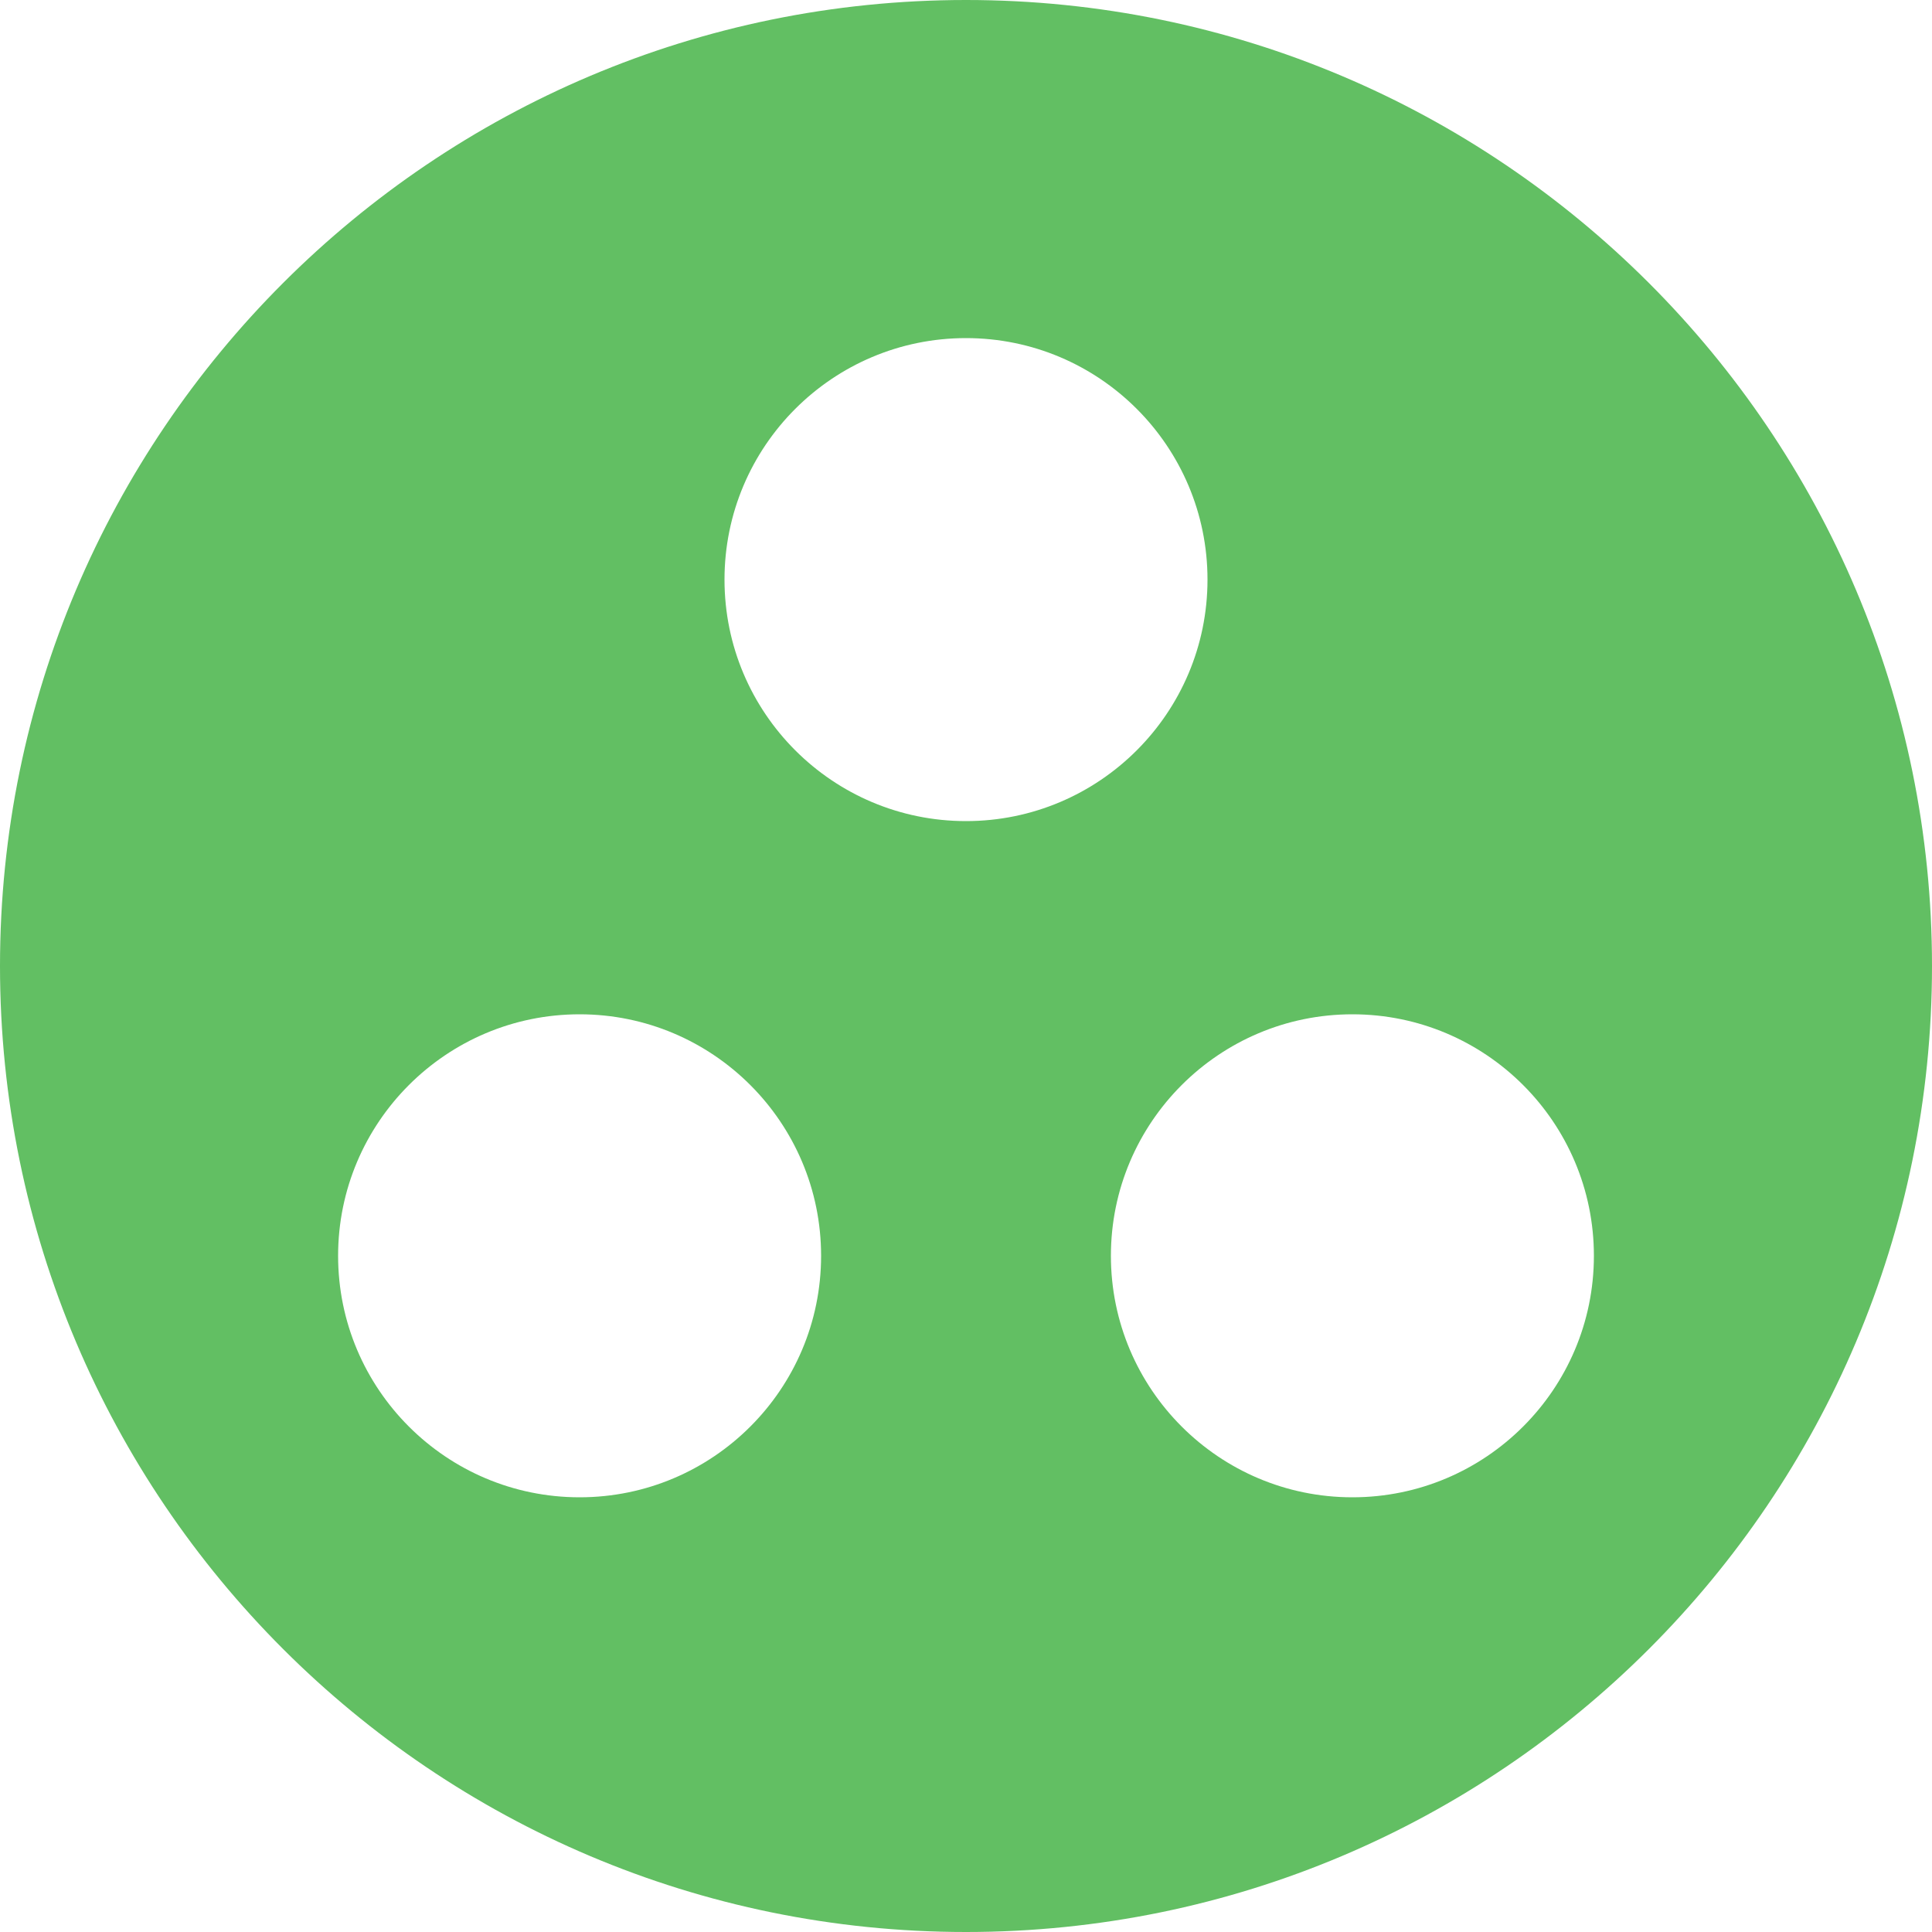 <?xml version="1.0" encoding="utf-8"?>
<!-- Generator: Adobe Illustrator 16.0.0, SVG Export Plug-In . SVG Version: 6.00 Build 0)  -->
<!DOCTYPE svg PUBLIC "-//W3C//DTD SVG 1.1//EN" "http://www.w3.org/Graphics/SVG/1.1/DTD/svg11.dtd">
<svg version="1.1" id="Layer_1" xmlns="http://www.w3.org/2000/svg" xmlns:xlink="http://www.w3.org/1999/xlink" x="0px" y="0px"
	 width="64px" height="64px" viewBox="-8 -8 64 64" enable-background="new -8 -8 64 64" xml:space="preserve">
<path fill="#62BF63" d="M24-8C6.336-8-8,6.336-8,24S6.336,56,24,56s32-14.336,32-32S41.664-8,24-8z M11.2,41.6c-4.416,0-8-3.584-8-8
	c0-4.415,3.584-8,8-8c4.416,0,8,3.585,8,8C19.2,38.016,15.616,41.6,11.2,41.6z M16,11.2c0-4.416,3.584-8,8-8c4.416,0,8,3.584,8,8
	c0,4.416-3.584,8-8,8C19.584,19.2,16,15.616,16,11.2z M36.8,41.6c-4.415,0-8-3.584-8-8c0-4.415,3.585-8,8-8c4.416,0,8,3.585,8,8
	C44.8,38.016,41.216,41.6,36.8,41.6z"/>
</svg>
